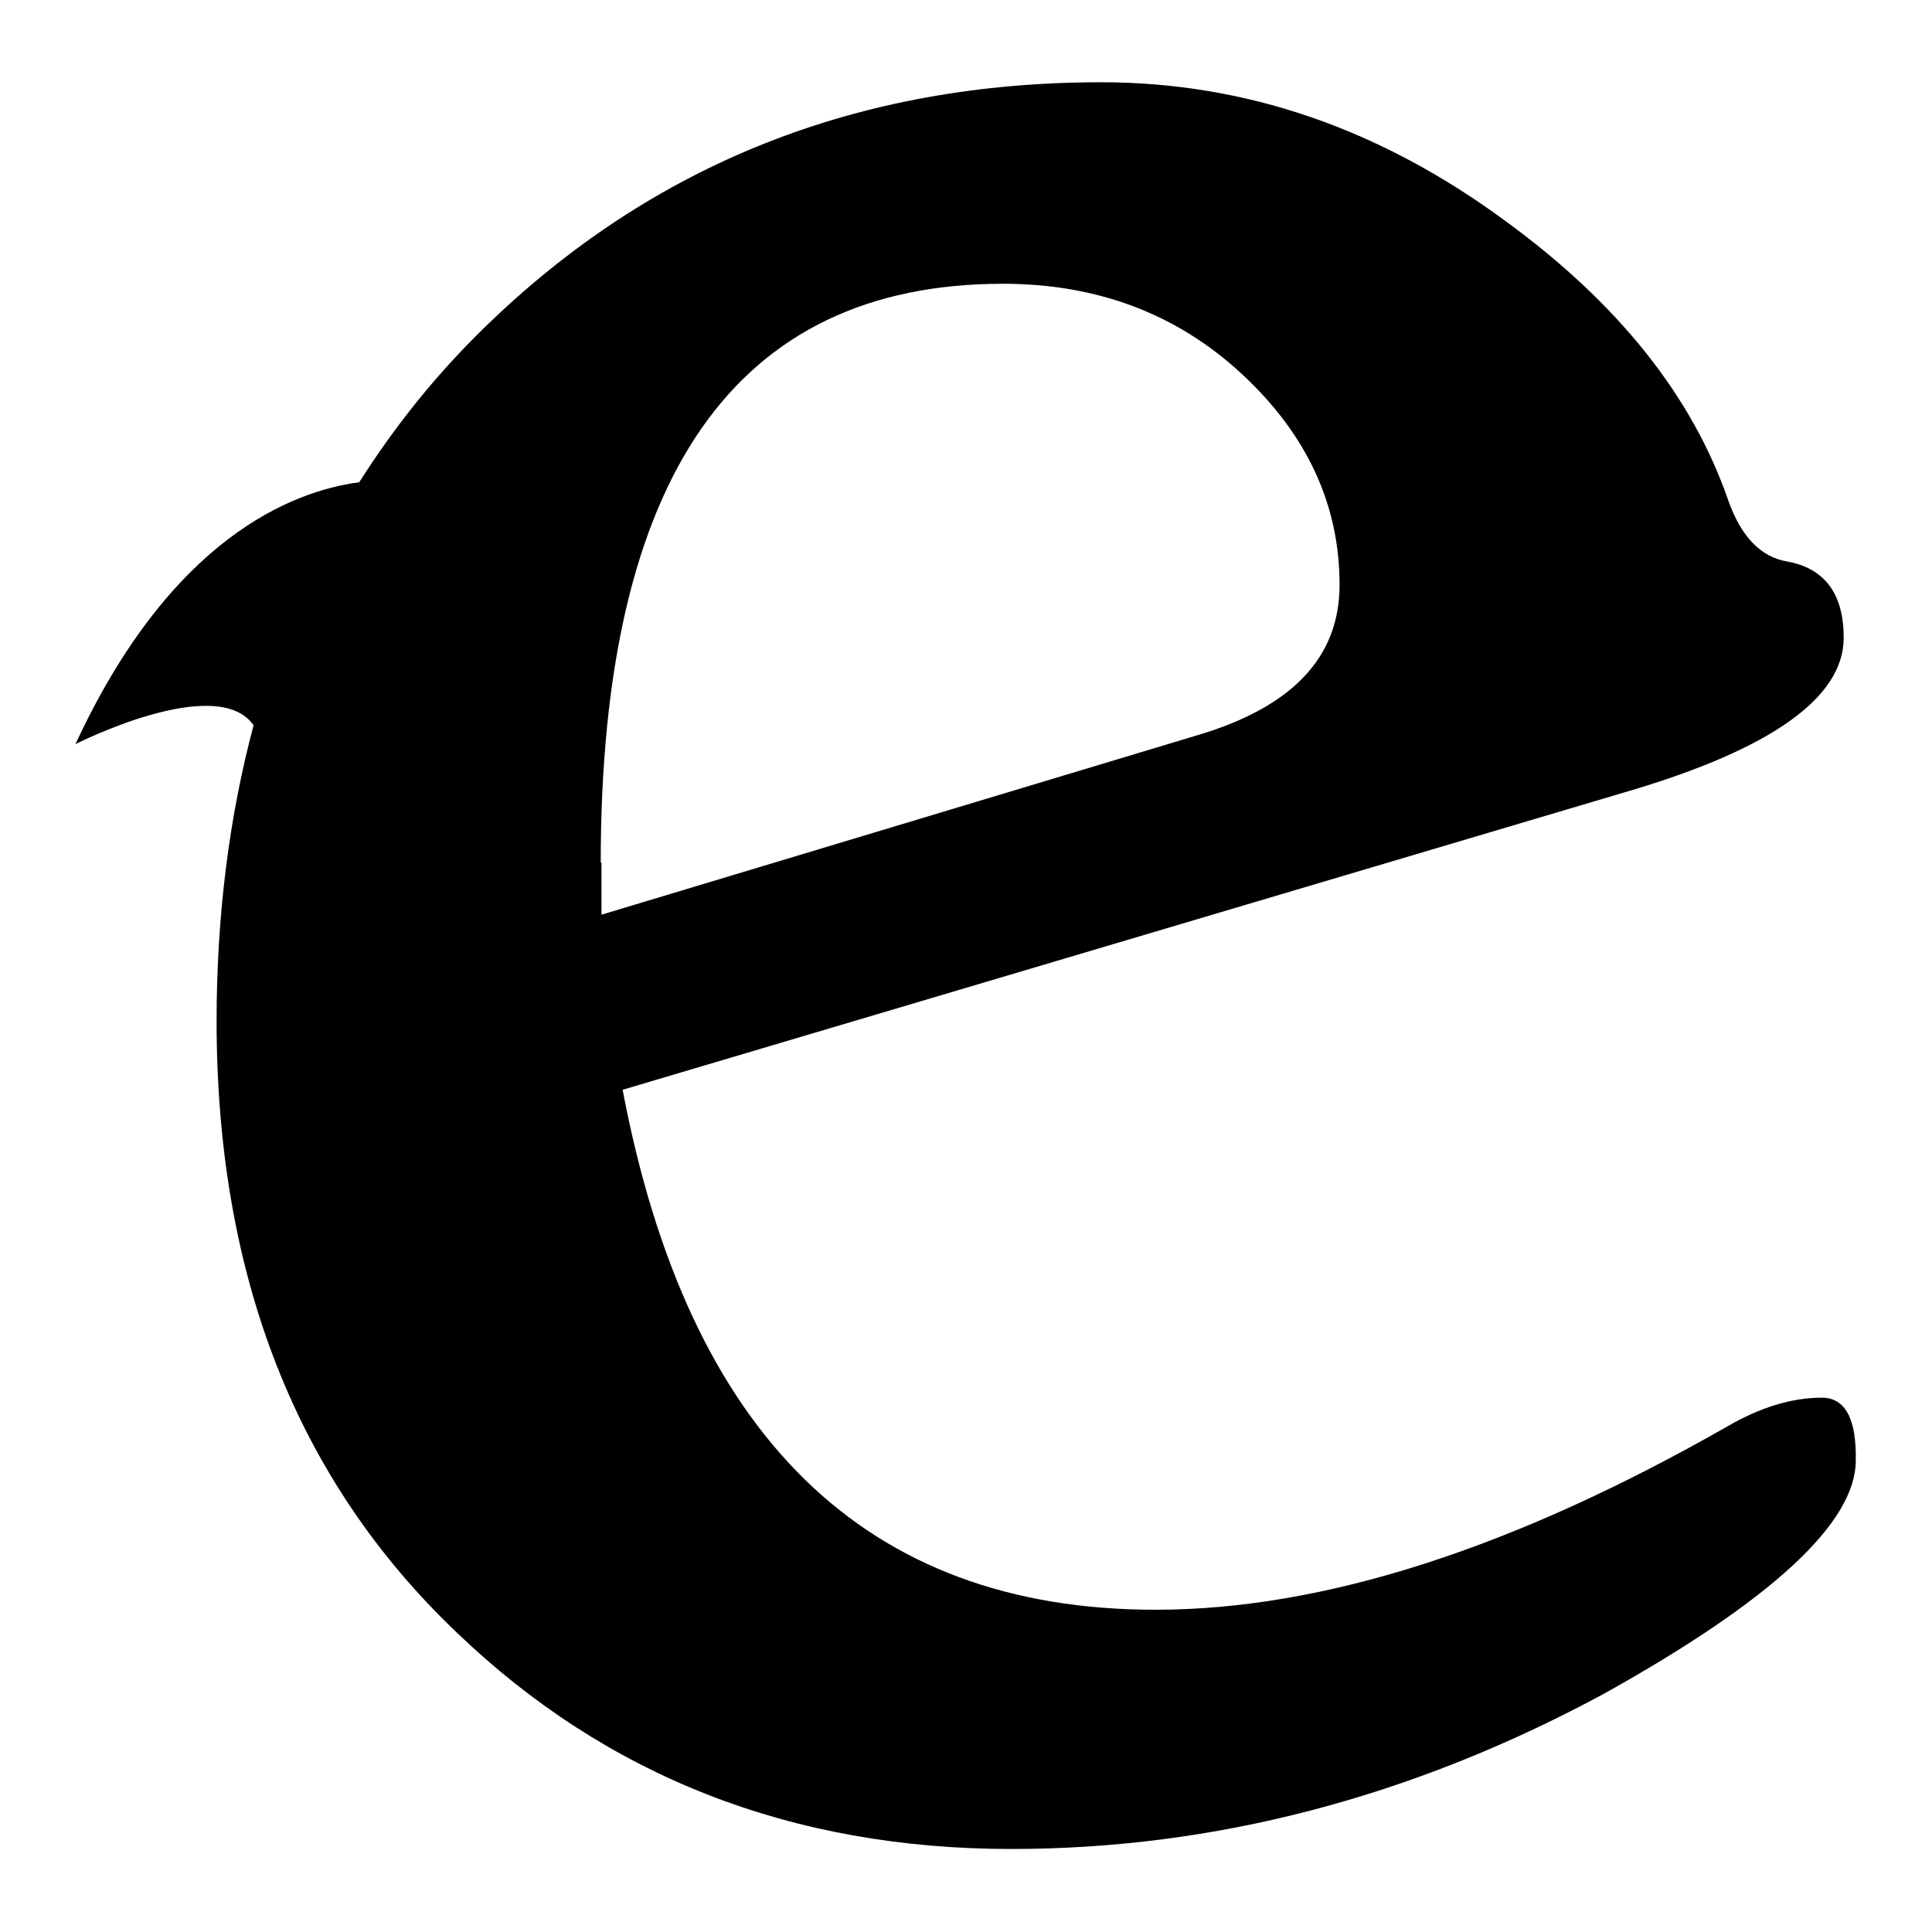 <?xml version="1.0" encoding="utf-8"?>
<!-- Svg Vector Icons : http://www.onlinewebfonts.com/icon -->
<!DOCTYPE svg PUBLIC "-//W3C//DTD SVG 1.1//EN" "http://www.w3.org/Graphics/SVG/1.1/DTD/svg11.dtd">
<svg version="1.1" xmlns="http://www.w3.org/2000/svg" xmlns:xlink="http://www.w3.org/1999/xlink" x="0px" y="0px" viewBox="0 0 256 256" enable-background="new 0 0 256 256" xml:space="preserve">
<g><g><path fill="#000000" d="M241.4,185.2c-4,0-8.2,1.3-12.5,3.8c-28.4,16.2-53.6,24.3-75.8,24.3c-38.4,0-61.9-23-70.6-68.9l133.4-39.6c18.9-5.6,28.4-12.4,28.4-20.3c0-5.8-2.5-9.2-7.5-10.1c-3.5-0.6-6.1-3.3-7.8-8.1c-4.8-13.9-14.7-26.2-29.5-37C182.8,17,165,10.9,145.9,10.9c-32.2,0-59.4,10.8-81.6,32.4c-6.5,6.3-12,13.2-16.7,20.6c-9,1.2-25,7.5-37.6,34.7c0,0,18.7-9.5,23.6-2.5c-3.2,12-4.9,25.1-4.9,39.2c0,33.8,10.6,60.8,31.8,81c19.9,19.1,44.4,28.7,73.5,28.7c26.8,0,53-6.8,78.4-20.5c22.3-12.4,33.5-22.7,33.5-31C246,188,244.5,185.2,241.4,185.2z M79.6,114.3c0-51.1,17.8-76.7,53.3-76.7c12.5,0,23.1,4,31.7,12c8.6,8,12.9,17.3,12.9,27.9c0,9.7-6.4,16.3-19.1,20l-78.7,23.7V114.3L79.6,114.3z"/></g></g>
</svg>